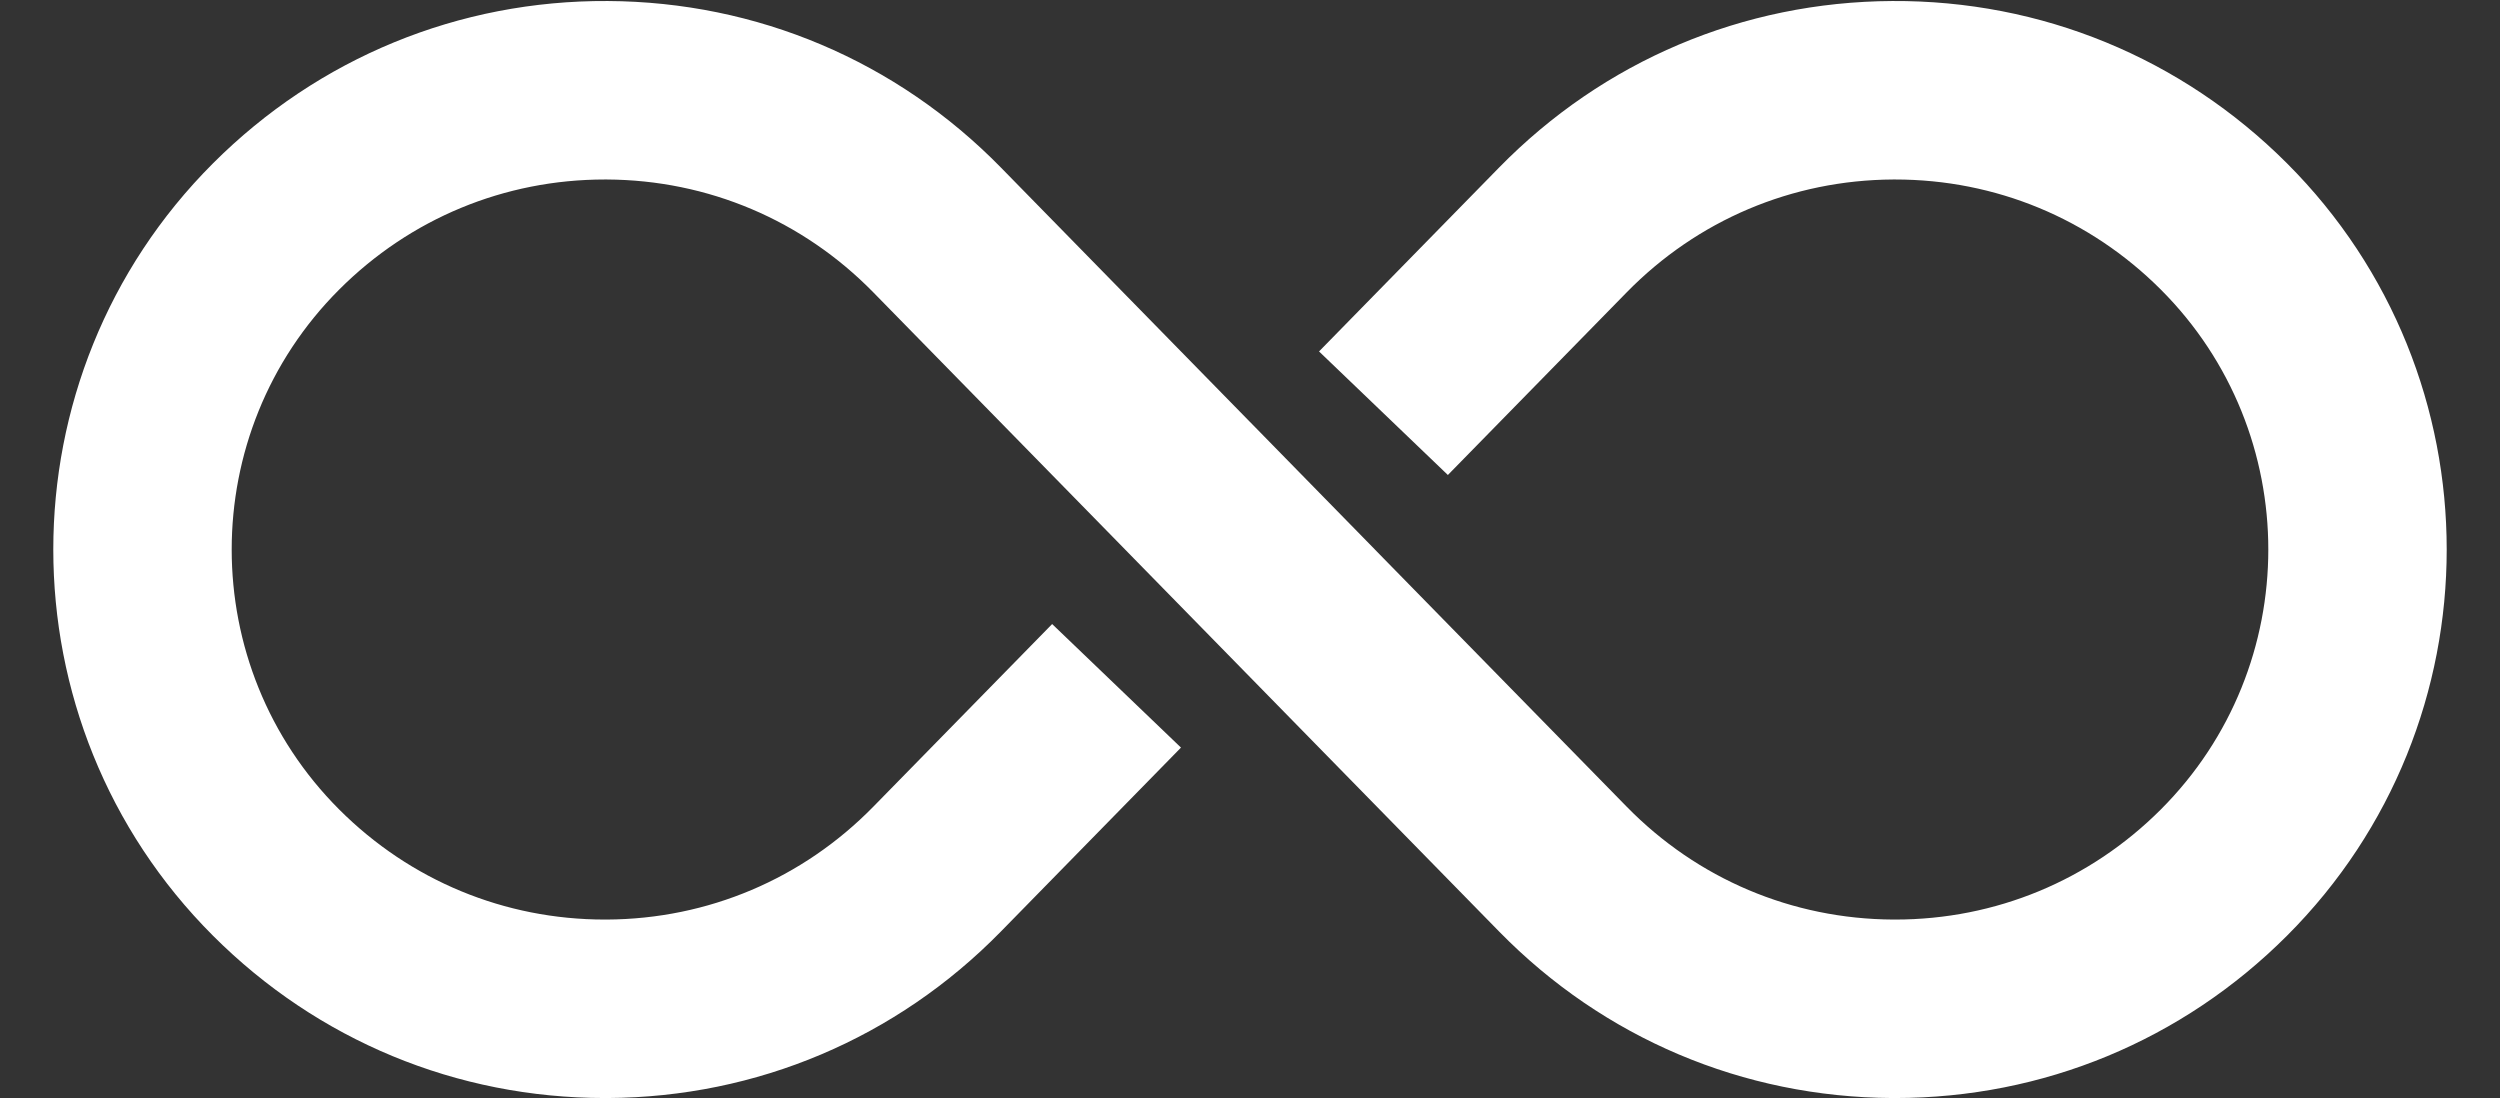 <?xml version="1.0" encoding="UTF-8" standalone="no"?><svg xmlns="http://www.w3.org/2000/svg" xmlns:xlink="http://www.w3.org/1999/xlink" fill="#ffffff" height="323.7" preserveAspectRatio="xMidYMid meet" version="1" viewBox="131.5 338.0 737.0 323.7" width="737" zoomAndPan="magnify"><rect x="131.5" y="338.0" width="737.0" height="323.7" fill="#333333" stroke="none"/><g id="change1_1"><path d="M 805.703 386.148 C 774.617 355.062 733.227 338.047 689.32 338.301 C 645.355 338.531 604.207 355.961 573.449 387.375 L 520.352 441.605 L 558.332 478.027 L 611.047 424.188 C 631.895 402.891 659.797 391.074 689.598 390.914 C 689.801 390.914 690 390.914 690.203 390.914 C 719.781 390.914 747.566 402.422 768.5 423.355 C 810.762 465.617 810.762 534.383 768.5 576.645 C 747.566 597.578 719.781 609.086 690.203 609.086 C 690.004 609.086 689.801 609.086 689.598 609.086 C 659.797 608.926 631.895 597.109 611.047 575.812 L 536.816 500 L 536.852 499.969 L 536.82 499.992 L 500.004 462.391 L 500 462.395 L 426.551 387.375 C 395.793 355.961 354.645 338.531 310.68 338.301 C 266.789 338.047 225.383 355.059 194.297 386.148 C 131.516 448.926 131.516 551.07 194.297 613.852 C 225.172 644.73 266.156 661.699 309.789 661.699 C 310.086 661.699 310.383 661.699 310.68 661.699 C 354.645 661.469 395.793 644.039 426.551 612.625 L 479.652 558.391 L 441.672 521.969 L 388.953 575.812 C 368.102 597.109 340.207 608.926 310.402 609.086 C 310.199 609.086 310 609.086 309.797 609.086 C 280.219 609.086 252.434 597.578 231.5 576.645 C 189.238 534.383 189.238 465.617 231.5 423.355 C 252.434 402.422 280.219 390.914 309.797 390.914 C 309.996 390.914 310.199 390.914 310.402 390.914 C 340.207 391.074 368.102 402.891 388.953 424.188 L 463.184 500 L 463.18 500 L 500 537.605 L 573.449 612.625 C 604.207 644.039 645.355 661.469 689.32 661.699 C 689.617 661.699 689.914 661.699 690.211 661.699 C 733.844 661.699 774.828 644.727 805.703 613.852 C 868.484 551.07 868.484 448.926 805.703 386.148" fill="inherit"/></g></svg>